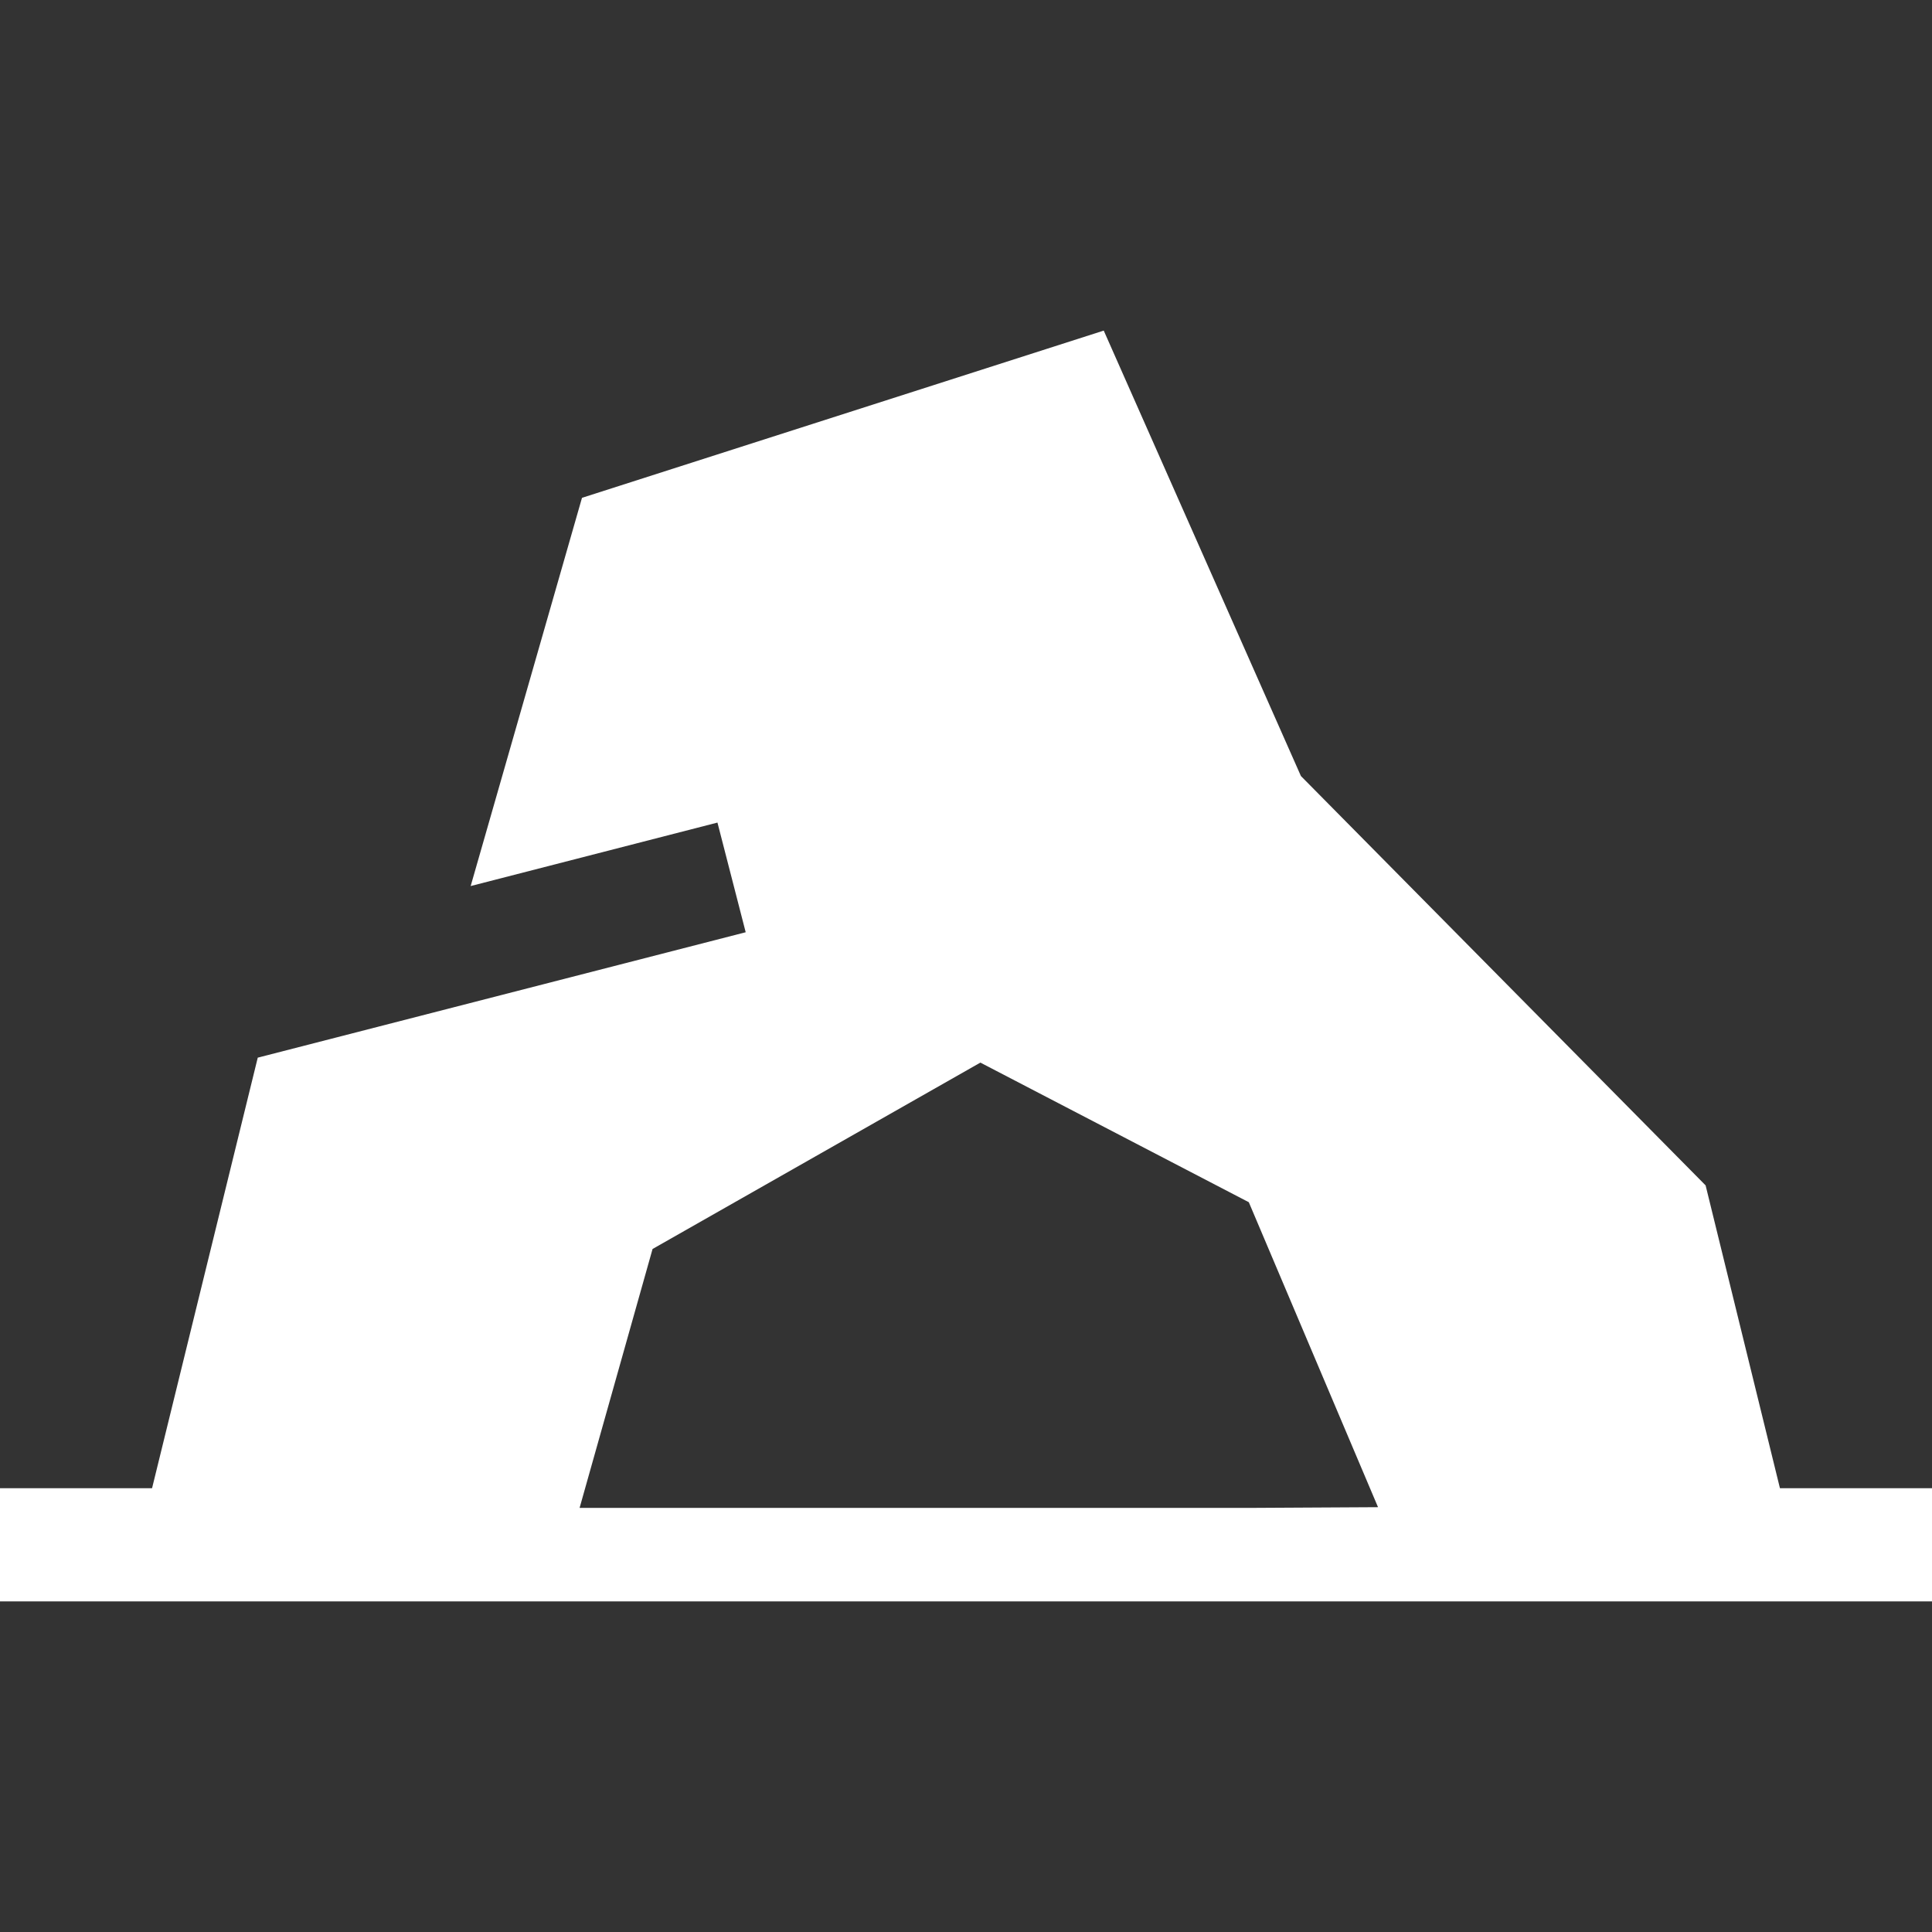 <?xml version="1.0" encoding="UTF-8"?>
<svg xmlns="http://www.w3.org/2000/svg" width="34" height="34" viewBox="0 0 34 34" fill="none">
  <rect x="0" y="0" width="34" height="34" fill="#333333" stroke="none"/>
  <path fill-rule="evenodd" clip-rule="evenodd" d="M30.016 20.861L31.324 26.19H34V28.182H0V26.19H2.676L4.536 18.613L13.123 16.406L12.626 14.476L8.283 15.593L10.242 8.761L19.424 5.818L22.894 13.657L30.016 20.861ZM12.27 26.536H10.2L11.484 21.98L17.253 18.7L21.977 21.157L24.251 26.524L22.092 26.536H12.27Z" fill="white"></path>
</svg>
